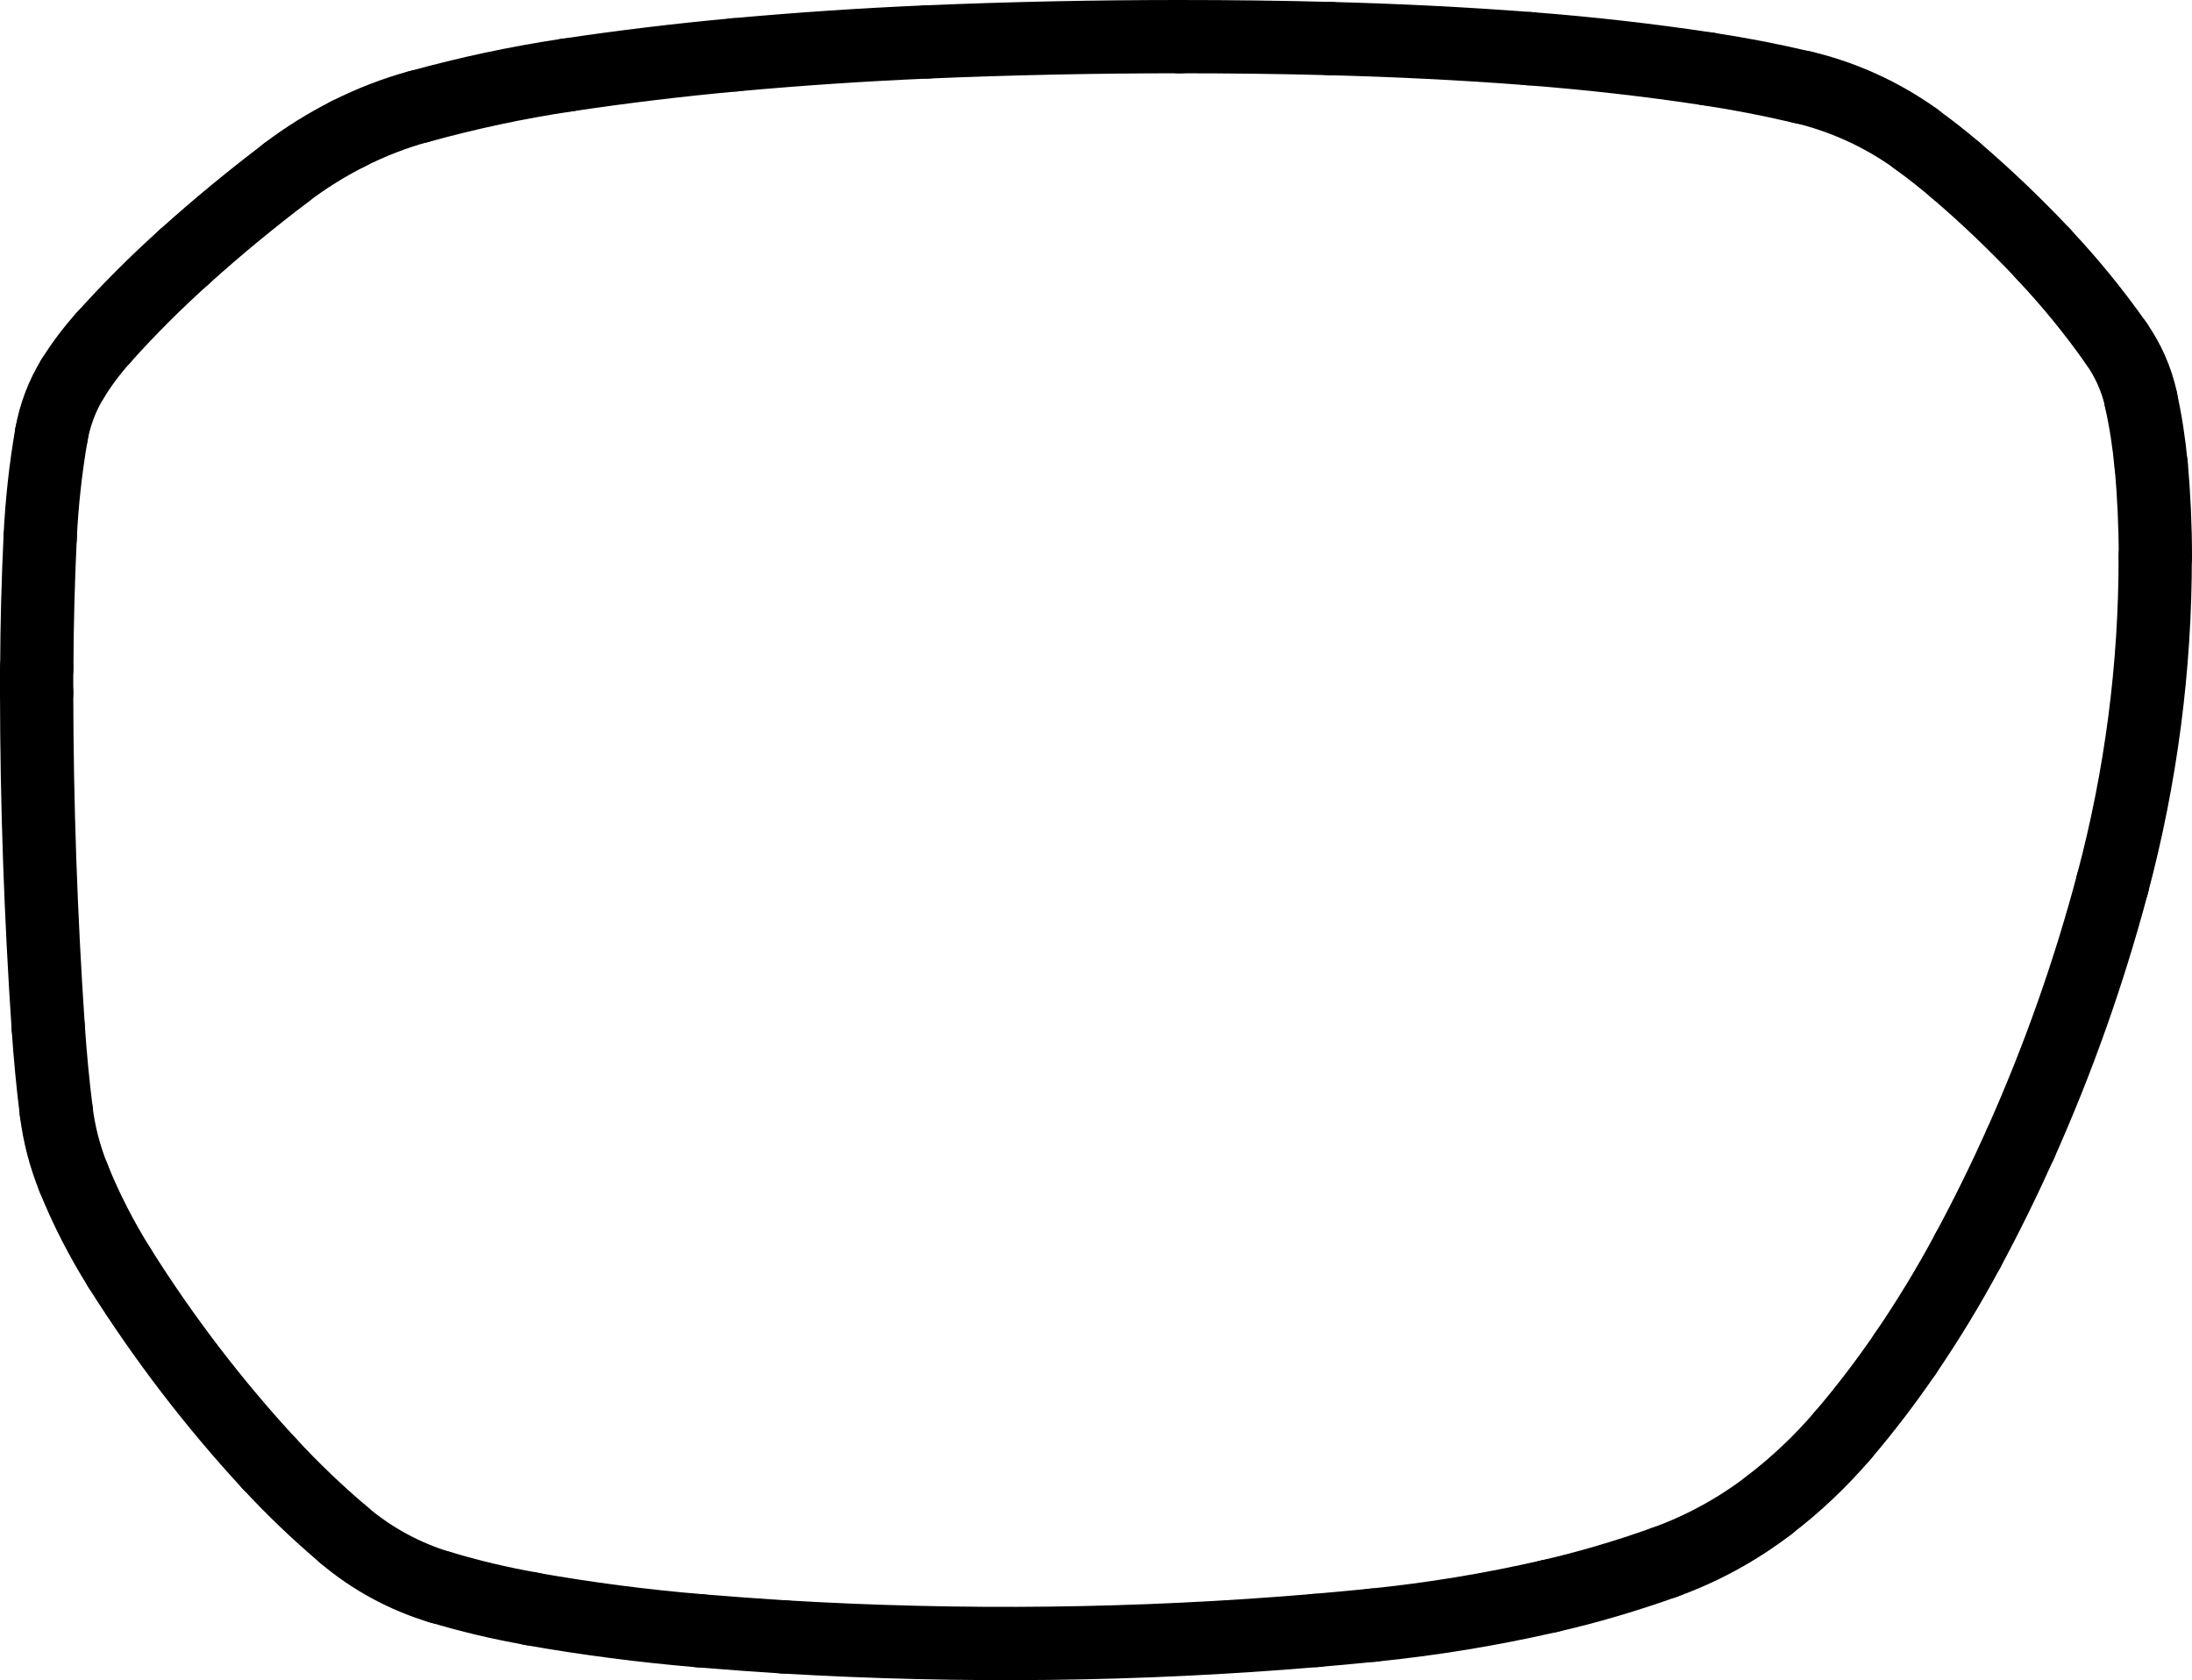 <?xml version="1.0" encoding="UTF-8"?>
<svg id="Ebene_2" data-name="Ebene 2" xmlns="http://www.w3.org/2000/svg" viewBox="0 0 149.57 114.64">
  <defs>
    <style>
      .cls-1 {
        fill: none;
        stroke: #000;
        stroke-linecap: round;
        stroke-miterlimit: 10;
        stroke-width: 5px;
      }
    </style>
  </defs>
  <g id="Ebene_1-2" data-name="Ebene 1">
    <path class="cls-1" d="m19.53,11.78c-2.39,1.81-4.71,3.72-6.94,5.73"/>
    <path class="cls-1" d="m12.59,17.51c-1.95,1.75-3.81,3.61-5.56,5.56"/>
    <path class="cls-1" d="m7.03,23.07c-.77.86-1.46,1.78-2.07,2.76"/>
    <path class="cls-1" d="m4.96,25.83c-.72,1.17-1.21,2.47-1.45,3.82"/>
    <path class="cls-1" d="m3.51,29.65c-.4,2.32-.66,4.67-.77,7.03"/>
    <path class="cls-1" d="m2.74,36.68c-.14,2.97-.22,5.94-.23,8.91"/>
    <path class="cls-1" d="m2.5,45.59c0,.56,0,1.11,0,1.67"/>
    <path class="cls-1" d="m2.5,47.26c.01,7.62.28,15.23.79,22.83"/>
    <path class="cls-1" d="m3.29,70.09c.13,1.92.31,3.84.55,5.75"/>
    <path class="cls-1" d="m3.84,75.84c.19,1.56.59,3.09,1.18,4.54"/>
    <path class="cls-1" d="m5.02,80.38c.86,2.14,1.92,4.19,3.14,6.14"/>
    <path class="cls-1" d="m8.16,86.52c2.99,4.75,6.4,9.22,10.21,13.34"/>
    <path class="cls-1" d="m18.37,99.86c1.59,1.72,3.29,3.35,5.08,4.86"/>
    <path class="cls-1" d="m23.45,104.73c1.92,1.63,4.16,2.84,6.57,3.57"/>
    <path class="cls-1" d="m30.02,108.29c2.05.62,4.13,1.11,6.24,1.48"/>
    <path class="cls-1" d="m36.26,109.78c3.8.67,7.64,1.17,11.49,1.49"/>
    <path class="cls-1" d="m47.74,111.27c1.92.16,3.83.3,5.75.42"/>
    <path class="cls-1" d="m53.49,111.69c12.09.72,24.23.58,36.3-.44"/>
    <path class="cls-1" d="m89.79,111.25c1.29-.11,2.58-.23,3.88-.36"/>
    <path class="cls-1" d="m93.67,110.89c4.05-.41,8.07-1.07,12.04-1.98"/>
    <path class="cls-1" d="m105.71,108.91c2.67-.61,5.29-1.39,7.87-2.31"/>
    <path class="cls-1" d="m113.58,106.6c2.56-.92,4.96-2.23,7.13-3.89"/>
    <path class="cls-1" d="m120.7,102.71c1.85-1.41,3.55-3.02,5.06-4.79"/>
    <path class="cls-1" d="m125.76,97.92c1.52-1.78,2.93-3.63,4.25-5.56"/>
    <path class="cls-1" d="m130.01,92.36c1.54-2.26,2.96-4.59,4.25-7"/>
    <path class="cls-1" d="m134.26,85.36c1.3-2.41,2.5-4.86,3.62-7.35"/>
    <path class="cls-1" d="m137.88,78.01c2.56-5.73,4.66-11.66,6.27-17.72"/>
    <path class="cls-1" d="m144.15,60.29c1.94-7.28,2.92-14.78,2.91-22.32"/>
    <path class="cls-1" d="m147.07,37.97c0-2.08-.1-4.16-.28-6.23"/>
    <path class="cls-1" d="m146.78,31.74c-.14-1.51-.37-3.01-.7-4.49"/>
    <path class="cls-1" d="m146.09,27.26c-.3-1.38-.88-2.68-1.69-3.83"/>
    <path class="cls-1" d="m144.4,23.43c-1.5-2.14-3.16-4.17-4.95-6.07"/>
    <path class="cls-1" d="m139.45,17.35c-1.9-2.02-3.9-3.93-6-5.73"/>
    <path class="cls-1" d="m133.45,11.62c-.88-.75-1.79-1.47-2.73-2.14"/>
    <path class="cls-1" d="m130.73,9.47c-2.32-1.66-4.94-2.86-7.72-3.52"/>
    <path class="cls-1" d="m123.01,5.96c-2.15-.51-4.32-.93-6.5-1.26"/>
    <path class="cls-1" d="m116.51,4.7c-4.04-.61-8.1-1.07-12.17-1.38"/>
    <path class="cls-1" d="m104.34,3.32c-4.53-.35-9.07-.57-13.61-.69"/>
    <path class="cls-1" d="m90.73,2.63c-3.41-.09-6.83-.13-10.24-.13"/>
    <path class="cls-1" d="m80.49,2.5c-5.74,0-11.48.12-17.21.36"/>
    <path class="cls-1" d="m63.27,2.86c-4.38.19-8.76.48-13.12.88"/>
    <path class="cls-1" d="m50.15,3.74c-3.83.35-7.65.81-11.45,1.38"/>
    <path class="cls-1" d="m38.7,5.12c-3.41.51-6.78,1.23-10.1,2.15"/>
    <path class="cls-1" d="m28.6,7.26c-1.68.46-3.3,1.09-4.86,1.88"/>
    <path class="cls-1" d="m23.74,9.14c-1.48.75-2.89,1.63-4.21,2.63"/>
  </g>
</svg>